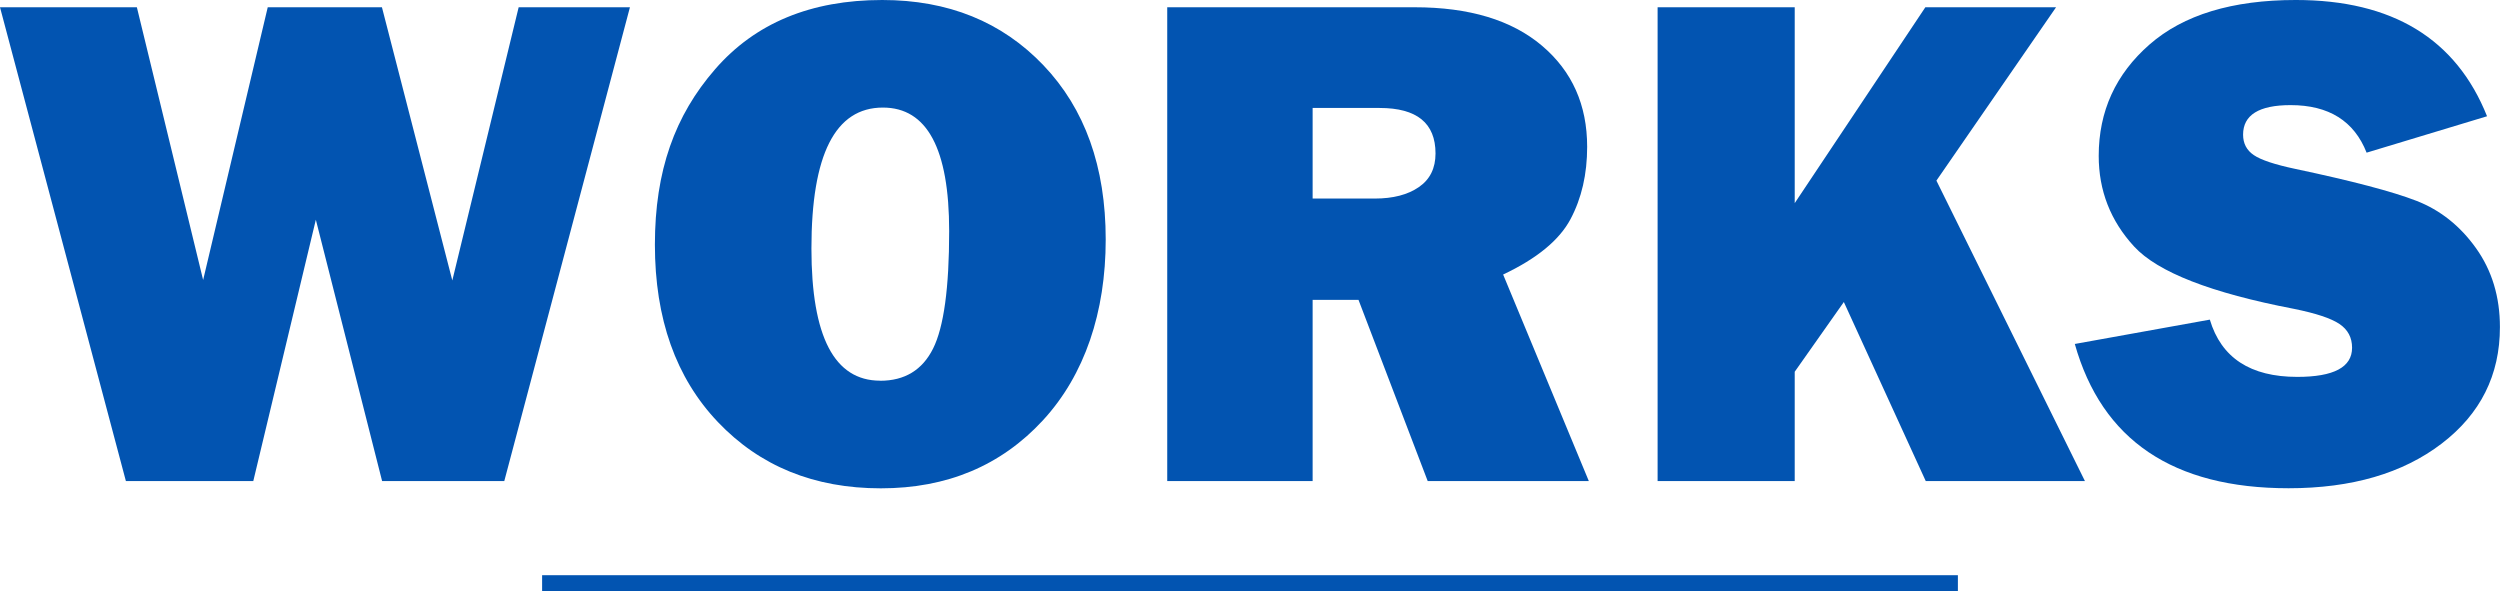 <?xml version="1.0" encoding="UTF-8"?><svg id="_レイヤー_2" xmlns="http://www.w3.org/2000/svg" viewBox="0 0 316.54 74.83"><defs><style>.cls-1{fill:none;stroke:#0254b1;stroke-miterlimit:10;stroke-width:2px;}.cls-2{fill:#0254b1;}</style></defs><g id="_レイヤー_1-2"><path class="cls-2" d="m79.76.92l-15.91,59.99h-15.47l-8.39-33.09-7.92,33.09H15.94L0,.92h17.33l8.39,34.53L33.9.92h14.46l8.91,34.59L65.67.92h14.09Z"/><path class="cls-2" d="m111.53,61.83c-8.44,0-15.31-2.8-20.63-8.39s-7.98-13.08-7.98-22.46,2.54-16.37,7.62-22.21c5.08-5.85,12.14-8.77,21.16-8.77,8.35,0,15.15,2.75,20.41,8.26,5.26,5.51,7.89,12.86,7.89,22.06s-2.65,17.15-7.95,22.9c-5.3,5.74-12.14,8.61-20.52,8.61Zm-.09-13.62c3.1,0,5.34-1.35,6.7-4.07,1.36-2.71,2.04-7.67,2.04-14.88,0-10.43-2.8-15.64-8.39-15.64-6.04,0-9.05,5.95-9.05,17.84,0,11.16,2.9,16.74,8.7,16.74Z"/><path class="cls-2" d="m201.18,60.91h-20.41l-8.76-22.94h-5.81v22.94h-18.41V.92h31.33c6.91,0,12.28,1.62,16.11,4.86s5.73,7.51,5.73,12.81c0,3.46-.7,6.51-2.11,9.16s-4.25,4.99-8.53,7.01l10.85,26.15Zm-34.98-35.77h7.87c2.31,0,4.17-.48,5.58-1.45s2.11-2.39,2.11-4.26c0-3.84-2.36-5.76-7.08-5.76h-8.48v11.47Z"/><path class="cls-2" d="m263.98,60.91h-20.15l-10.37-22.67-6.22,8.83v13.84h-17.36V.92h17.36v24.8L243.78.92h16.55l-15.15,21.95,18.8,38.03Z"/><path class="cls-2" d="m262.71,43.55l17.09-3.08c1.44,4.83,5.13,7.25,11.07,7.25,4.63,0,6.94-1.23,6.94-3.69,0-1.29-.53-2.29-1.6-3.01-1.07-.72-2.98-1.35-5.74-1.91-10.52-2.02-17.27-4.65-20.26-7.9-2.99-3.25-4.48-7.08-4.48-11.47,0-5.66,2.15-10.36,6.44-14.11,4.29-3.75,10.47-5.63,18.52-5.63,12.22,0,20.29,4.91,24.21,14.72l-15.25,4.61c-1.58-4.01-4.79-6.02-9.62-6.02-4.01,0-6.02,1.25-6.02,3.74,0,1.11.45,1.98,1.36,2.59.91.62,2.67,1.2,5.27,1.75,7.18,1.52,12.28,2.86,15.3,4.03,3.02,1.17,5.54,3.17,7.56,6,2.02,2.83,3.03,6.16,3.03,10,0,6.07-2.46,10.99-7.38,14.75s-11.38,5.65-19.38,5.65c-14.62,0-23.64-6.09-27.07-18.28Z"/><line class="cls-1" x1="68.64" y1="73.83" x2="247.9" y2="73.83"/></g></svg>